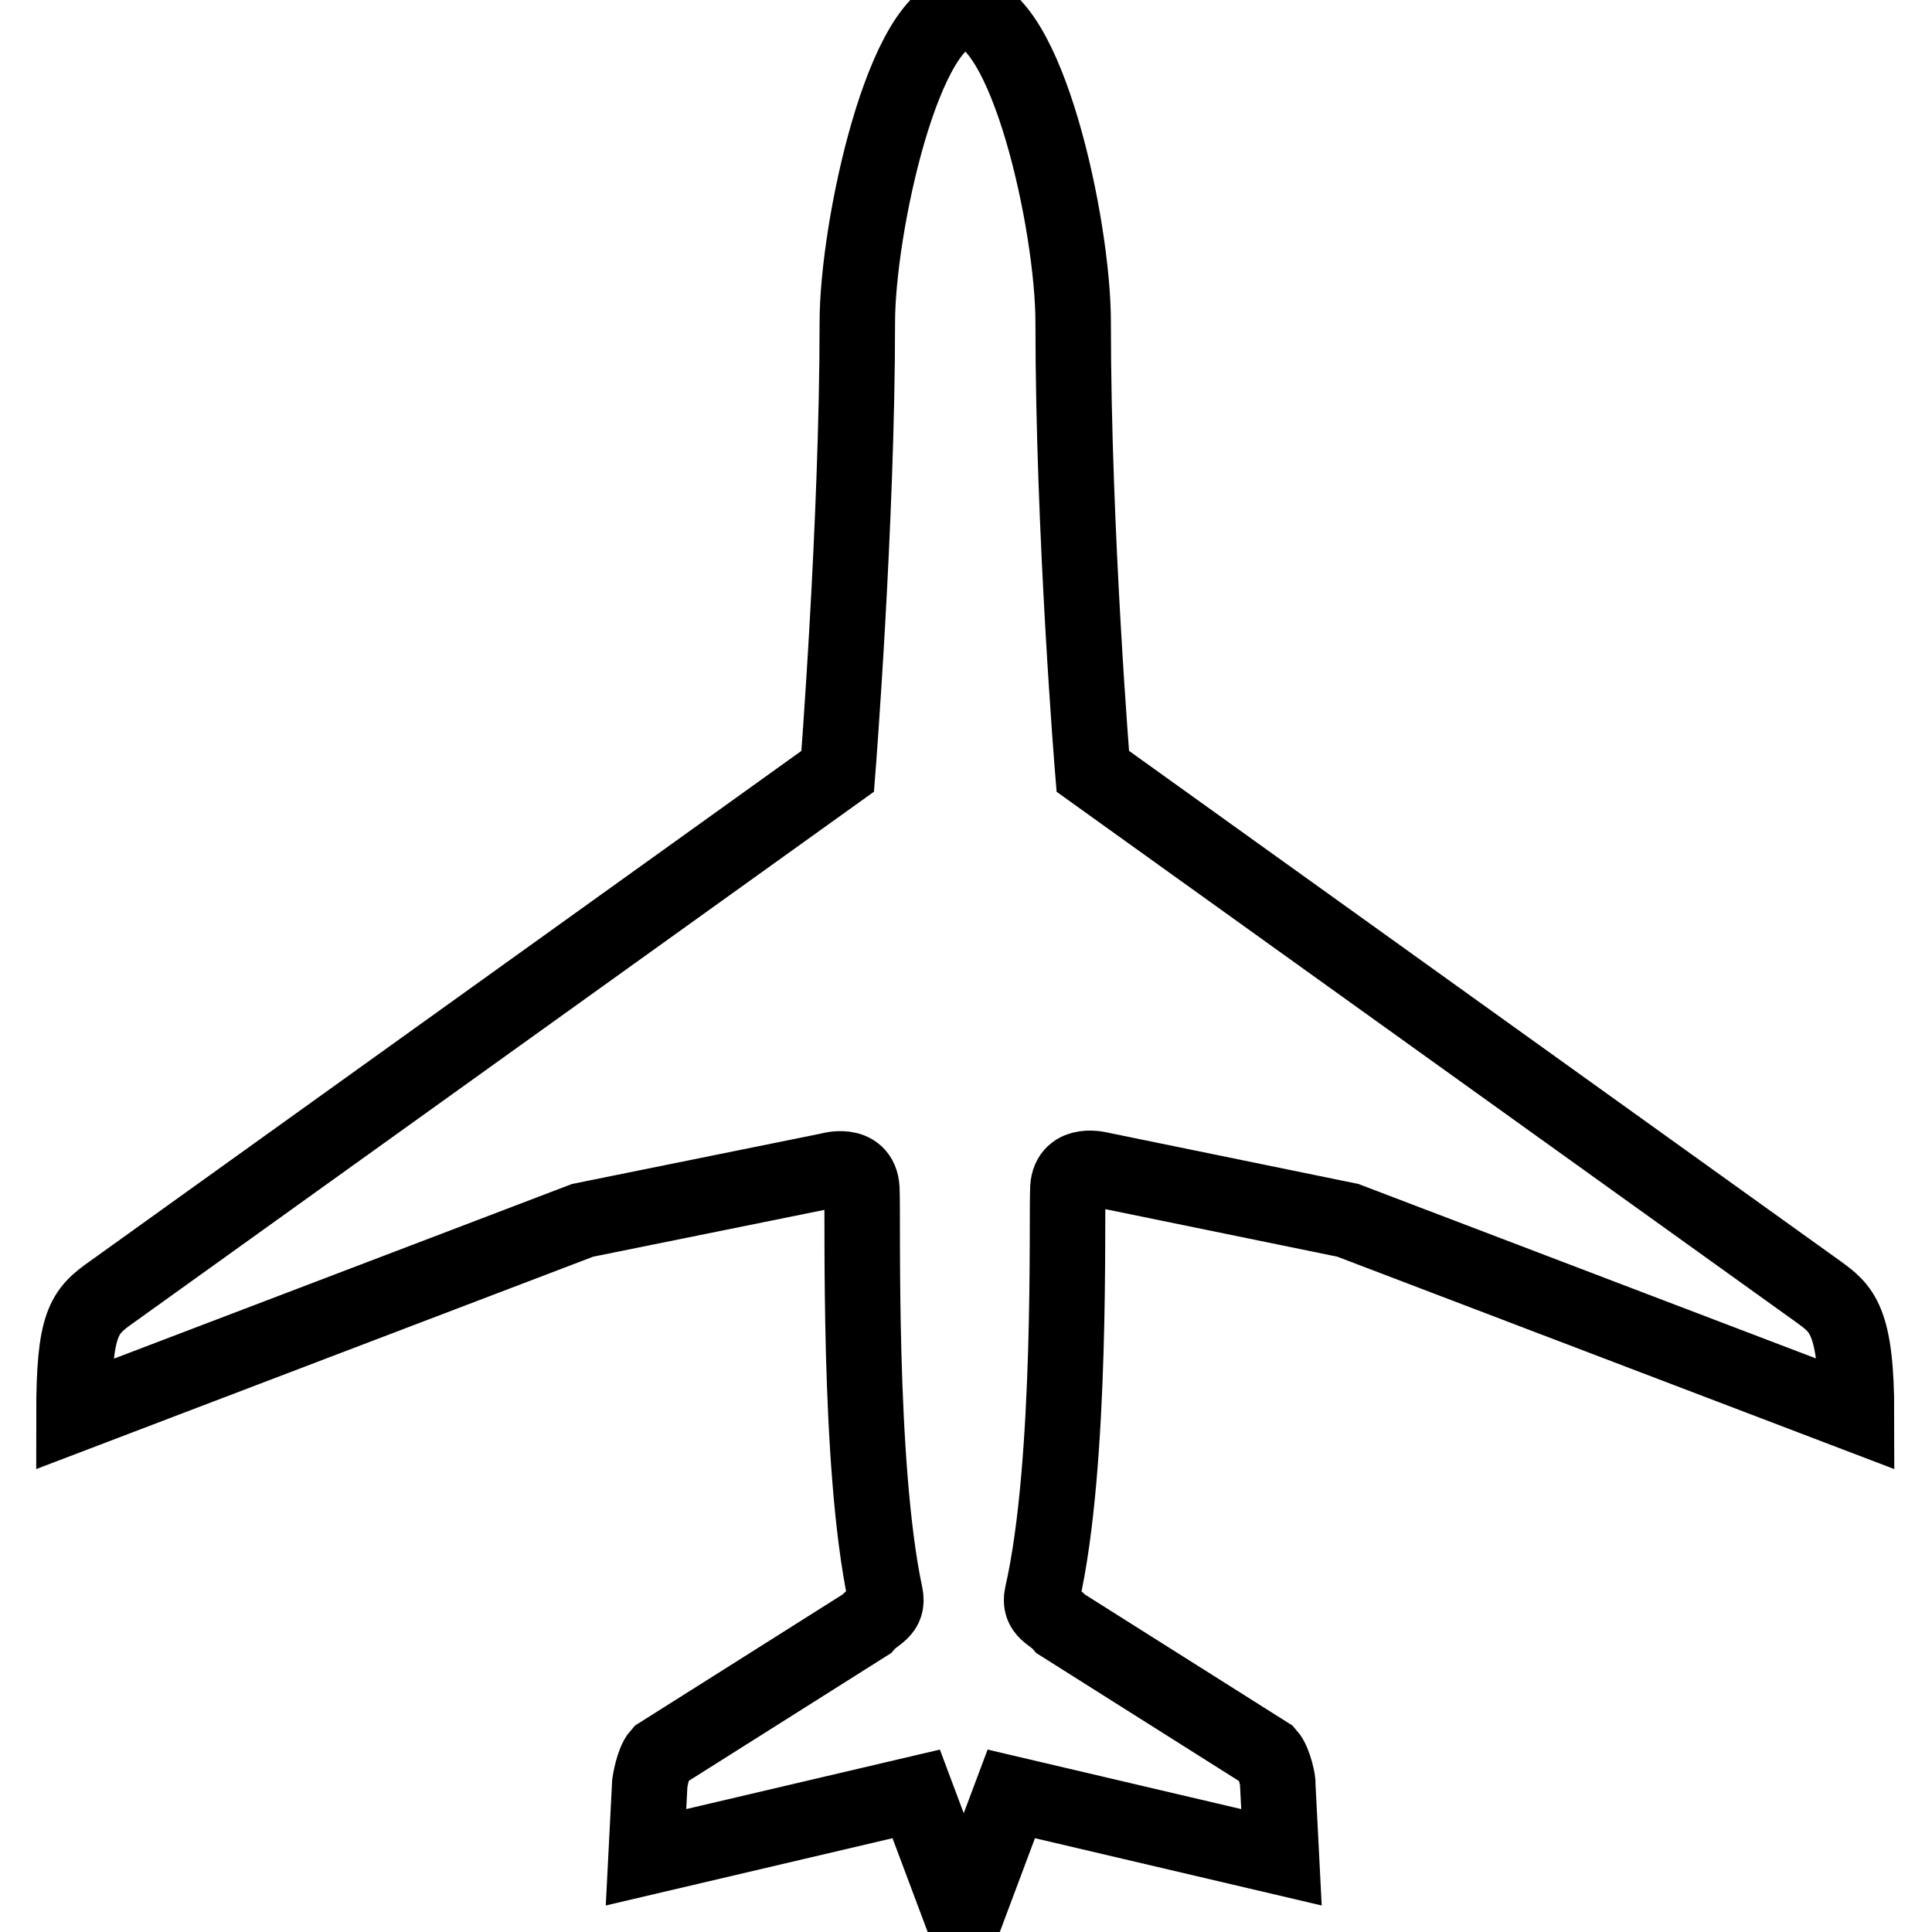 <?xml version="1.0" encoding="utf-8"?>
<!-- Svg Vector Icons : http://www.onlinewebfonts.com/icon -->
<!DOCTYPE svg PUBLIC "-//W3C//DTD SVG 1.1//EN" "http://www.w3.org/Graphics/SVG/1.1/DTD/svg11.dtd">
<svg version="1.1" xmlns="http://www.w3.org/2000/svg" xmlns:xlink="http://www.w3.org/1999/xlink" x="0px" y="0px" viewBox="0 0 256 256" enable-background="new 0 0 256 256" xml:space="preserve">
<g><g><path stroke-width="10" fill-opacity="0" stroke="#000000"  d="M141.5,157.4c0.2-3.6,4.4-2.4,4.4-2.4l32.7,6.7l67.4,25.7c0-12.6-2-14-5-16.2l-96.2-69c0,0-2.6-31.6-2.6-59.5c0-12.9-6.2-41.2-14.3-41.2s-14.3,28.7-14.3,41.2c0,26.4-2.6,59.5-2.6,59.5l-96.2,69c-3.7,2.6-5,4.1-5,16.2l67.4-25.7l32.6-6.6c0,0,4.2-1.3,4.4,2.4c0.2,3.6-0.6,36.4,3.1,53.8c0.5,2.3-1.3,2.5-2.5,3.9l-27.4,17.3c-0.9,1-1.3,3.8-1.3,3.8l-0.5,9.8l35.8-8.4l6.3,16.8l6.3-16.8l35.8,8.4l-0.5-9.8c0.1,0-0.4-2.8-1.3-3.8l-27.4-17.3c-1.2-1.4-3-1.6-2.5-3.9C142.1,193.8,141.3,161.1,141.5,157.4z"/></g></g>
</svg>